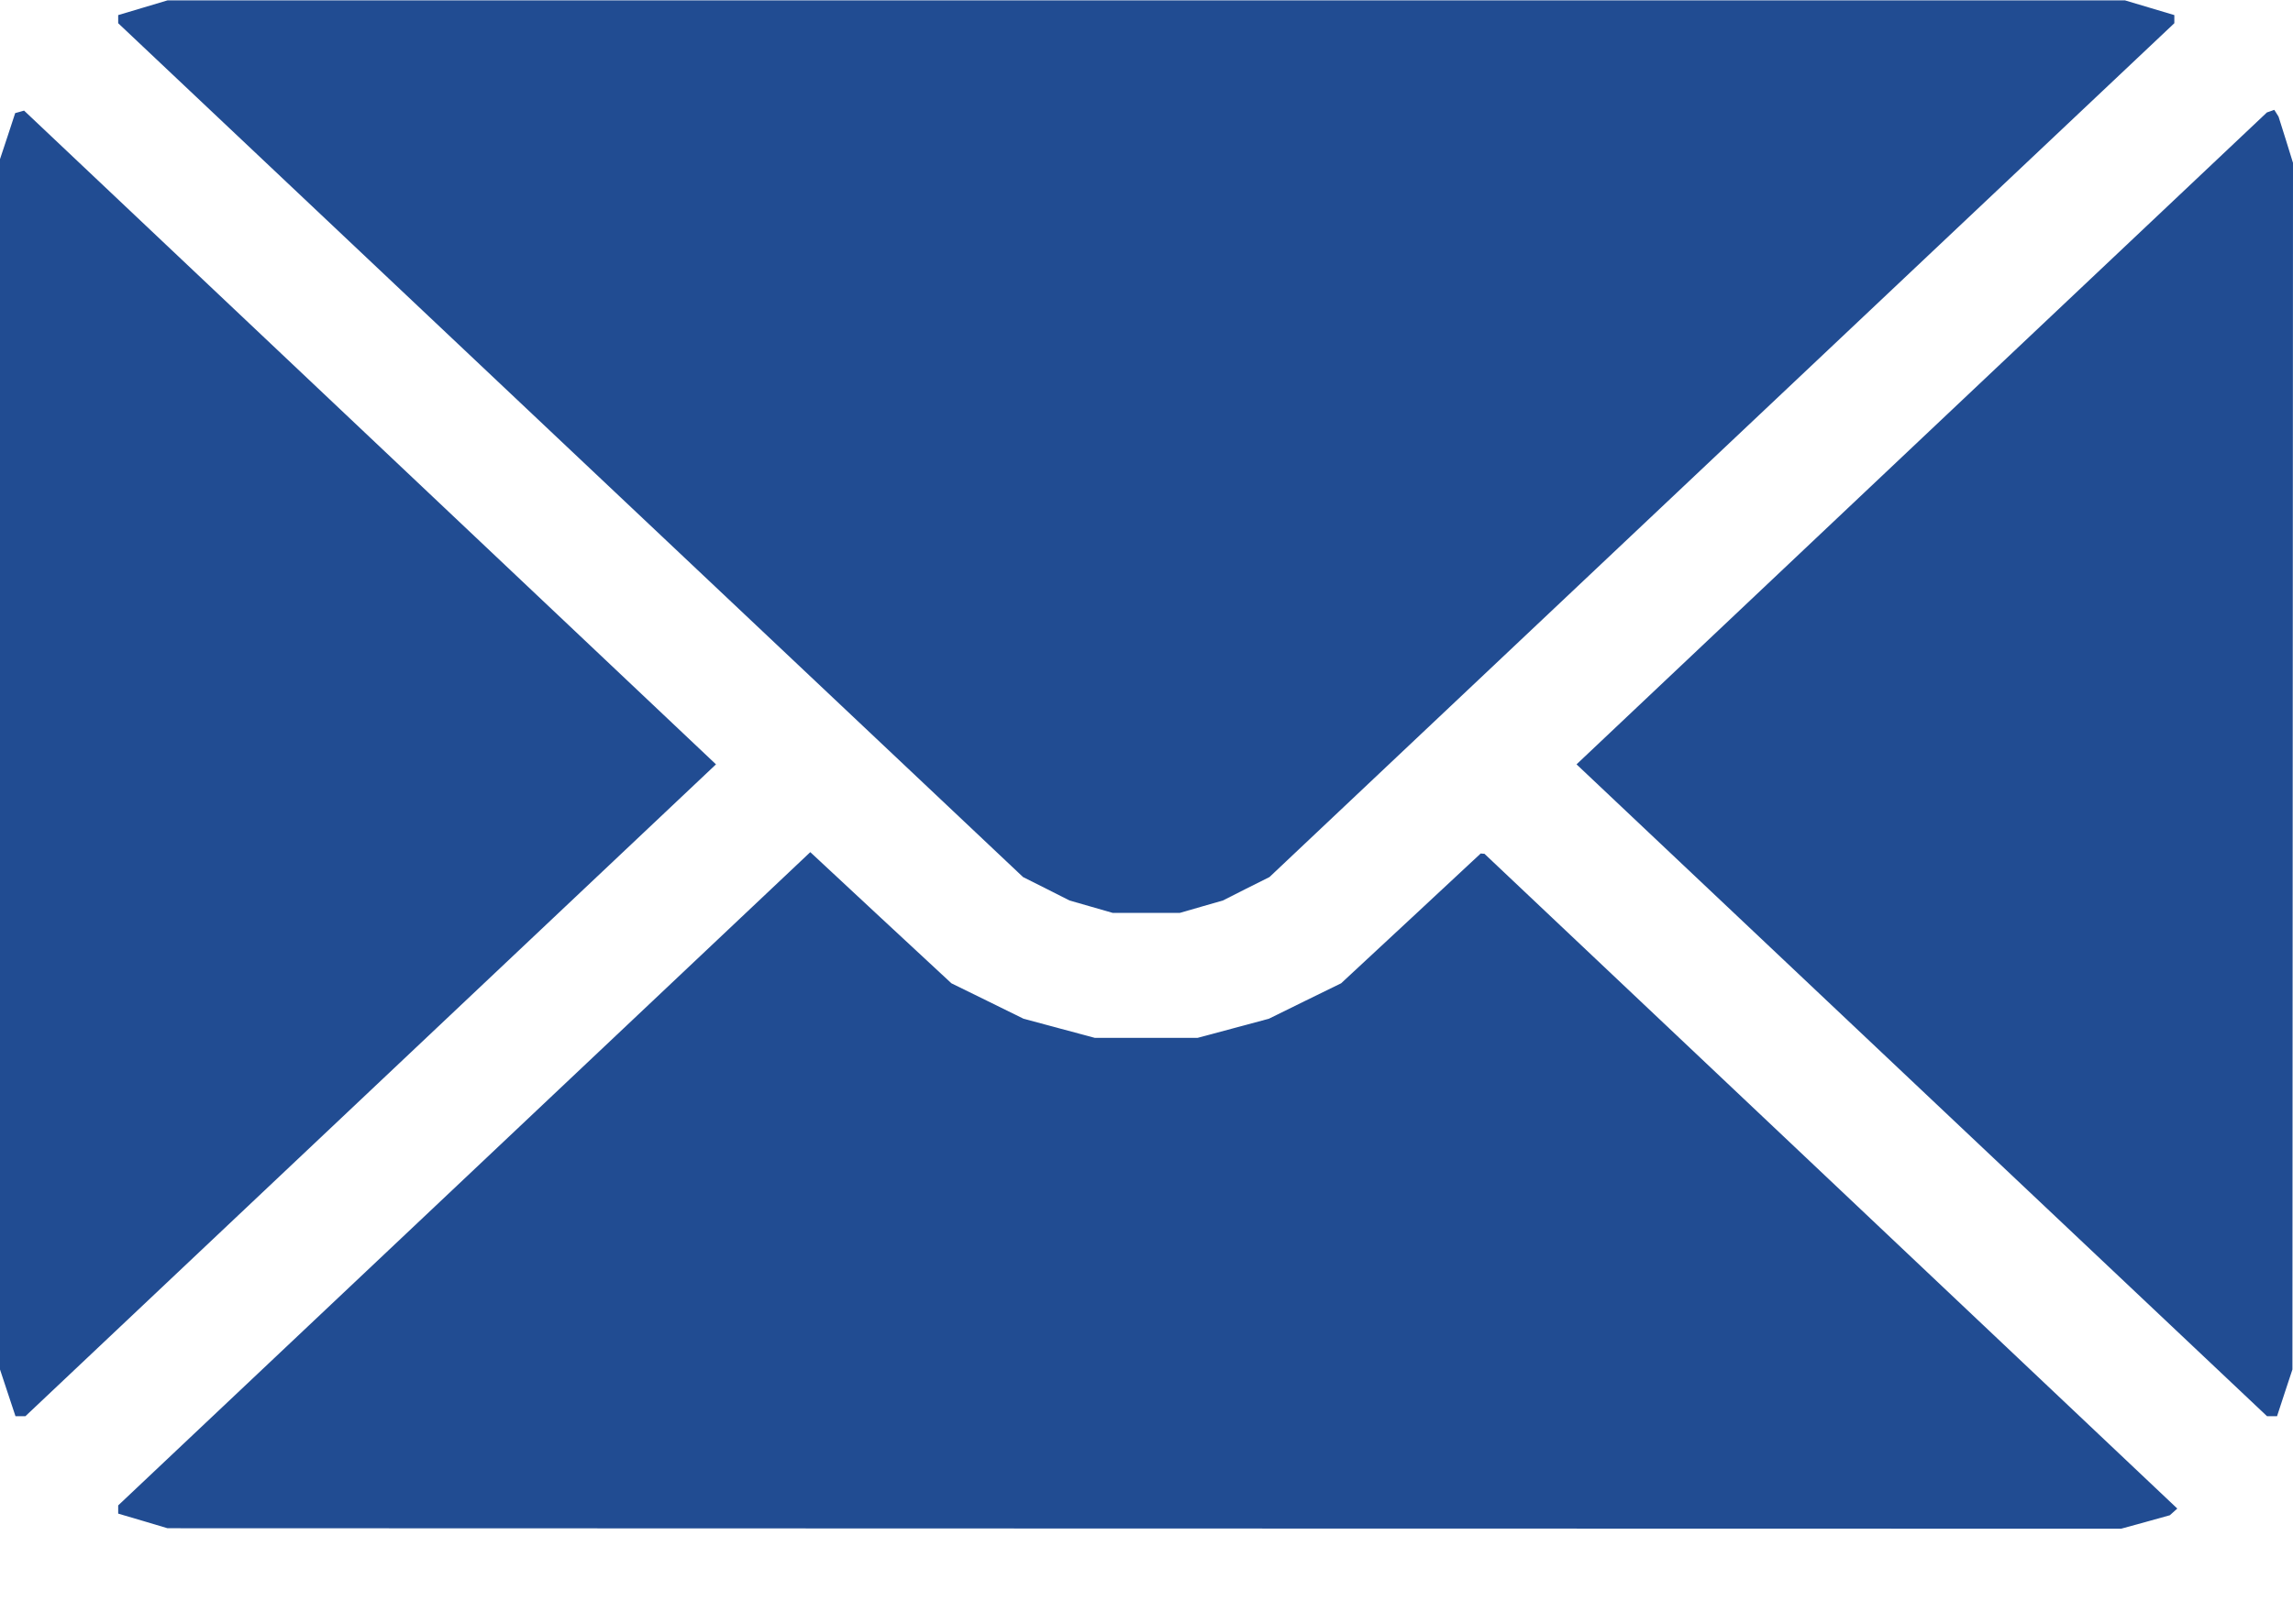 <svg width="24" height="17" viewBox="0 0 24 17" fill="none" xmlns="http://www.w3.org/2000/svg">
<path fill-rule="evenodd" clip-rule="evenodd" d="M22.5 0.081L22.758 0.158V0.201V0.243L18.022 4.713L13.287 9.182L13.043 9.304L12.8 9.427L12.574 9.492L12.349 9.557H11.997H11.646L11.42 9.492L11.194 9.427L10.951 9.304L10.708 9.182L5.972 4.713L1.237 0.243V0.201V0.158L1.495 0.081L1.753 0.004H11.997H22.242L22.5 0.081ZM23.827 1.186L23.849 1.222L23.925 1.463L24 1.705L23.997 8.021L23.994 14.337L23.913 14.582L23.833 14.826H23.78H23.728L20.114 11.414L16.501 8.002L20.114 4.589L23.727 1.177L23.765 1.164L23.804 1.15L23.827 1.186ZM3.873 4.58L7.494 8.002L3.88 11.414L0.266 14.826H0.214H0.162L0.081 14.582L0 14.337V8.002V1.666L0.08 1.425L0.159 1.184L0.206 1.171L0.252 1.158L3.873 4.58ZM19.163 12.365L22.789 15.793L22.75 15.828L22.711 15.863L22.456 15.934L22.201 16.004L11.977 16.002L1.753 15.999L1.495 15.922L1.237 15.846V15.803V15.76L4.859 12.341L8.481 8.921L9.219 9.608L9.958 10.294L10.335 10.479L10.713 10.665L11.085 10.765L11.458 10.865H11.997H12.536L12.909 10.765L13.281 10.665L13.659 10.479L14.037 10.294L14.768 9.615L15.498 8.935L15.518 8.937L15.537 8.938L19.163 12.365Z" fill="#214C92"/>
</svg>
